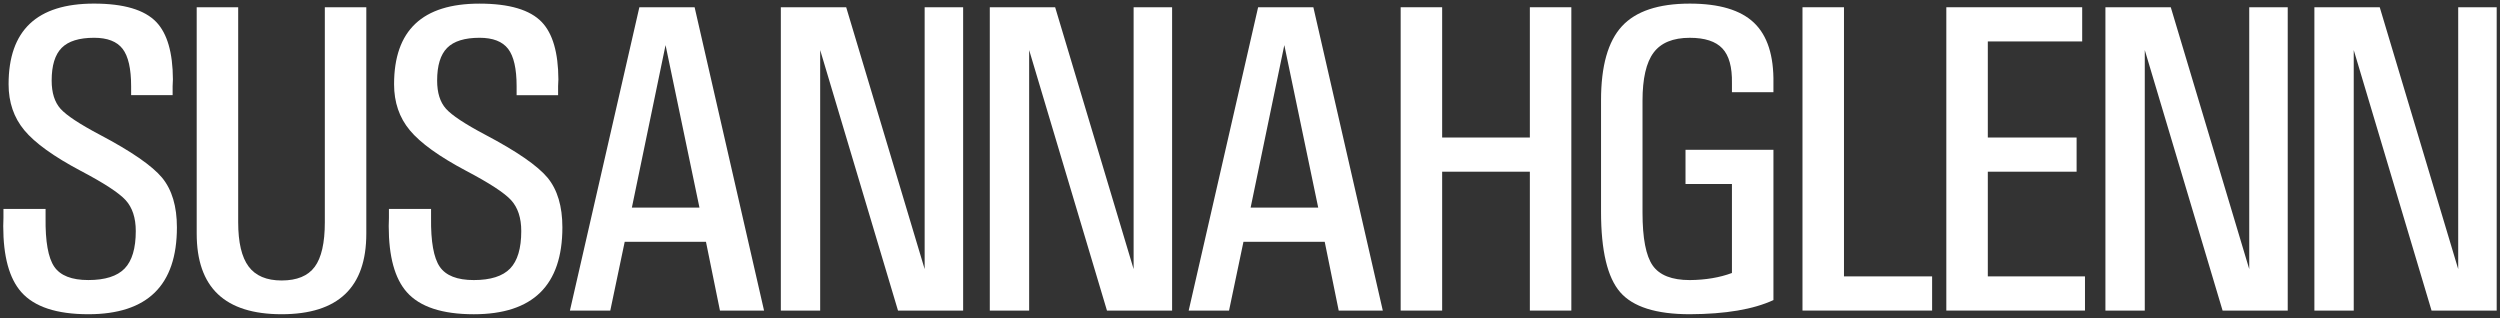 <?xml version="1.0" encoding="utf-8"?>
<!-- Generator: Adobe Illustrator 27.0.0, SVG Export Plug-In . SVG Version: 6.00 Build 0)  -->
<svg version="1.1" id="Layer_1" xmlns="http://www.w3.org/2000/svg" xmlns:xlink="http://www.w3.org/1999/xlink" x="0px" y="0px"
	 viewBox="0 0 2000 254.59" style="enable-background:new 0 0 2000 254.59;" xml:space="preserve">
<rect x="0" y="0" width="2000" height="254.59" fill="#333333" stroke="none"/>
<style type="text/css">
	.st0{fill:#FFFFFF;}
</style>
<g>
	<g>
		<path class="st0" d="M104.9,76.14v-7.22c0-13.99-2.27-23.93-6.8-29.84c-4.54-5.9-12.15-8.86-22.83-8.86
			c-11.95,0-20.59,2.7-25.93,8.08c-5.34,5.39-8.01,14.1-8.01,26.14c0,9.75,2.35,17.25,7.05,22.53c4.7,5.27,15.18,12.21,31.46,20.81
			c25.21,13.3,41.83,24.76,49.85,34.4c7.9,9.63,11.84,22.87,11.84,39.73c0,23.16-5.91,40.53-17.71,52.11
			C112,245.6,94.29,251.38,70.68,251.38c-25.34,0-43.22-5.9-53.65-17.71c-9.63-10.89-14.44-28.49-14.44-52.8l0.17-6.53v-7.22h33.7
			v7.22c-0.23,18.92,2.09,31.93,6.96,39.04c4.87,7.11,13.94,10.66,27.23,10.66c13.4,0,23.08-3.07,29.03-9.2
			c5.95-6.13,8.94-16.13,8.94-30.01c0-10.55-2.72-18.8-8.15-24.76c-5.38-5.85-17.34-13.64-35.87-23.39
			c-21.63-11.46-36.68-22.3-45.15-32.5C11.06,94.09,6.87,81.82,6.87,67.37c0-21.55,5.68-37.69,17.03-48.41
			C35.25,8.24,52.35,2.88,75.18,2.88c23.86,0,40.49,4.93,49.9,14.79c8.72,9.17,13.14,24.42,13.25,45.74l-0.23,5.5v7.22H104.9z"/>
		<path class="st0" d="M293.05,186.89c0,21.56-5.65,37.69-16.94,48.41c-11.29,10.72-28.23,16.08-50.82,16.08
			c-22.7,0-39.7-5.36-50.99-16.08c-11.29-10.72-16.94-26.86-16.94-48.41V5.8h16.51h16.68v171.97c0,16.17,2.78,27.98,8.34,35.43
			c5.56,7.46,14.36,11.18,26.4,11.18c12.27,0,21.09-3.64,26.48-10.92c5.39-7.28,8.09-19.17,8.09-35.68V5.8h16.51h16.68V186.89z"/>
		<path class="st0" d="M413.29,76.14v-7.22c0-13.99-2.27-23.93-6.8-29.84c-4.54-5.9-12.15-8.86-22.83-8.86
			c-11.95,0-20.59,2.7-25.94,8.08c-5.34,5.39-8.01,14.1-8.01,26.14c0,9.75,2.34,17.25,7.05,22.53c4.7,5.27,15.18,12.21,31.46,20.81
			c25.21,13.3,41.83,24.76,49.85,34.4c7.9,9.63,11.84,22.87,11.84,39.73c0,23.16-5.91,40.53-17.71,52.11
			c-11.81,11.58-29.52,17.37-53.13,17.37c-25.34,0-43.22-5.9-53.65-17.71c-9.63-10.89-14.44-28.49-14.44-52.8l0.17-6.53v-7.22h33.7
			v7.22c-0.23,18.92,2.09,31.93,6.96,39.04c4.87,7.11,13.94,10.66,27.23,10.66c13.4,0,23.08-3.07,29.03-9.2
			c5.95-6.13,8.94-16.13,8.94-30.01c0-10.55-2.72-18.8-8.16-24.76c-5.38-5.85-17.34-13.64-35.87-23.39
			c-21.63-11.46-36.67-22.3-45.14-32.5c-8.39-10.09-12.58-22.36-12.58-36.8c0-21.55,5.67-37.69,17.03-48.41
			c11.35-10.72,28.44-16.08,51.28-16.08c23.86,0,40.49,4.93,49.89,14.79c8.72,9.17,13.14,24.42,13.25,45.74l-0.23,5.5v7.22H413.29z"
			/>
		<path class="st0" d="M511.49,5.8h22.01h22.19l55.55,242.66h-17.55h-17.73l-11.19-55.03h-65l-11.54,55.03h-16.14h-16.15L511.49,5.8
			z M505.5,166.08h54.07L532.37,35.73h0.15L505.5,166.08z"/>
		<path class="st0" d="M656.14,248.46h-15.73h-15.74V5.8h26.05h26.23l62.77,209.47V5.8h15.31h15.48v242.66h-25.97H718.4
			L656.14,40.05V248.46z"/>
		<path class="st0" d="M823.32,248.46h-15.74h-15.74V5.8h26.05h26.23l62.77,209.47V5.8h15.31h15.48v242.66h-25.97h-26.14
			L823.32,40.05V248.46z"/>
		<path class="st0" d="M1006.5,5.8h22.01h22.18l55.55,242.66h-17.55h-17.73l-11.19-55.03h-65l-11.54,55.03h-16.14h-16.14L1006.5,5.8
			z M1000.5,166.08h54.07l-27.19-130.36h0.15L1000.5,166.08z"/>
		<path class="st0" d="M1120.53,5.8h16.51h16.68v104.22h70.16V5.8h16.51h16.68v242.66h-16.51h-16.68v-111.1h-70.16v111.1h-16.51
			h-16.68V5.8z"/>
		<path class="st0" d="M1351.86,251.38c-26.94,0-45.52-5.87-55.72-17.63c-10.2-11.75-15.31-33.16-15.31-64.23V80.1
			c0-27.28,5.56-46.98,16.68-59.07c11.12-12.09,29.23-18.14,54.34-18.14c23.5,0,40.61,5.1,51.33,15.31
			c10.72,10.2,15.91,26.31,15.56,48.32v7.22h-33.19v-7.22c0.23-12.84-2.32-22.1-7.65-27.77c-5.33-5.67-14.02-8.51-26.05-8.51
			c-13.42,0-23.08,3.96-28.98,11.87c-5.91,7.91-8.86,20.75-8.86,38.52v89.43c0,20.52,2.72,34.65,8.17,42.39s15.33,11.61,29.67,11.61
			c12.61-0.11,23.85-2,33.7-5.67v-71.2h-37.14v-27.34h70.34v120.21C1402.7,247.49,1380.41,251.27,1351.86,251.38z"/>
		<path class="st0" d="M1441.99,248.46V5.8h16.51h16.68v215.31h70.51v13.58v13.76H1441.99z"/>
		<path class="st0" d="M1557.06,248.46V5.8h108.69v13.59v13.76h-75.5v76.87h71.03v13.58v13.76h-71.03v83.75h77.73v13.58v13.76
			H1557.06z"/>
		<path class="st0" d="M1715.82,248.46h-15.74h-15.74V5.8h26.05h26.23l62.77,209.47V5.8h15.31h15.48v242.66h-25.97h-26.14
			l-62.25-208.41V248.46z"/>
		<path class="st0" d="M1882.99,248.46h-15.74h-15.74V5.8h26.05h26.23l62.77,209.47V5.8h15.31h15.48v242.66h-25.97h-26.14
			l-62.25-208.41V248.46z"/>
	</g>
</g>
</svg>
